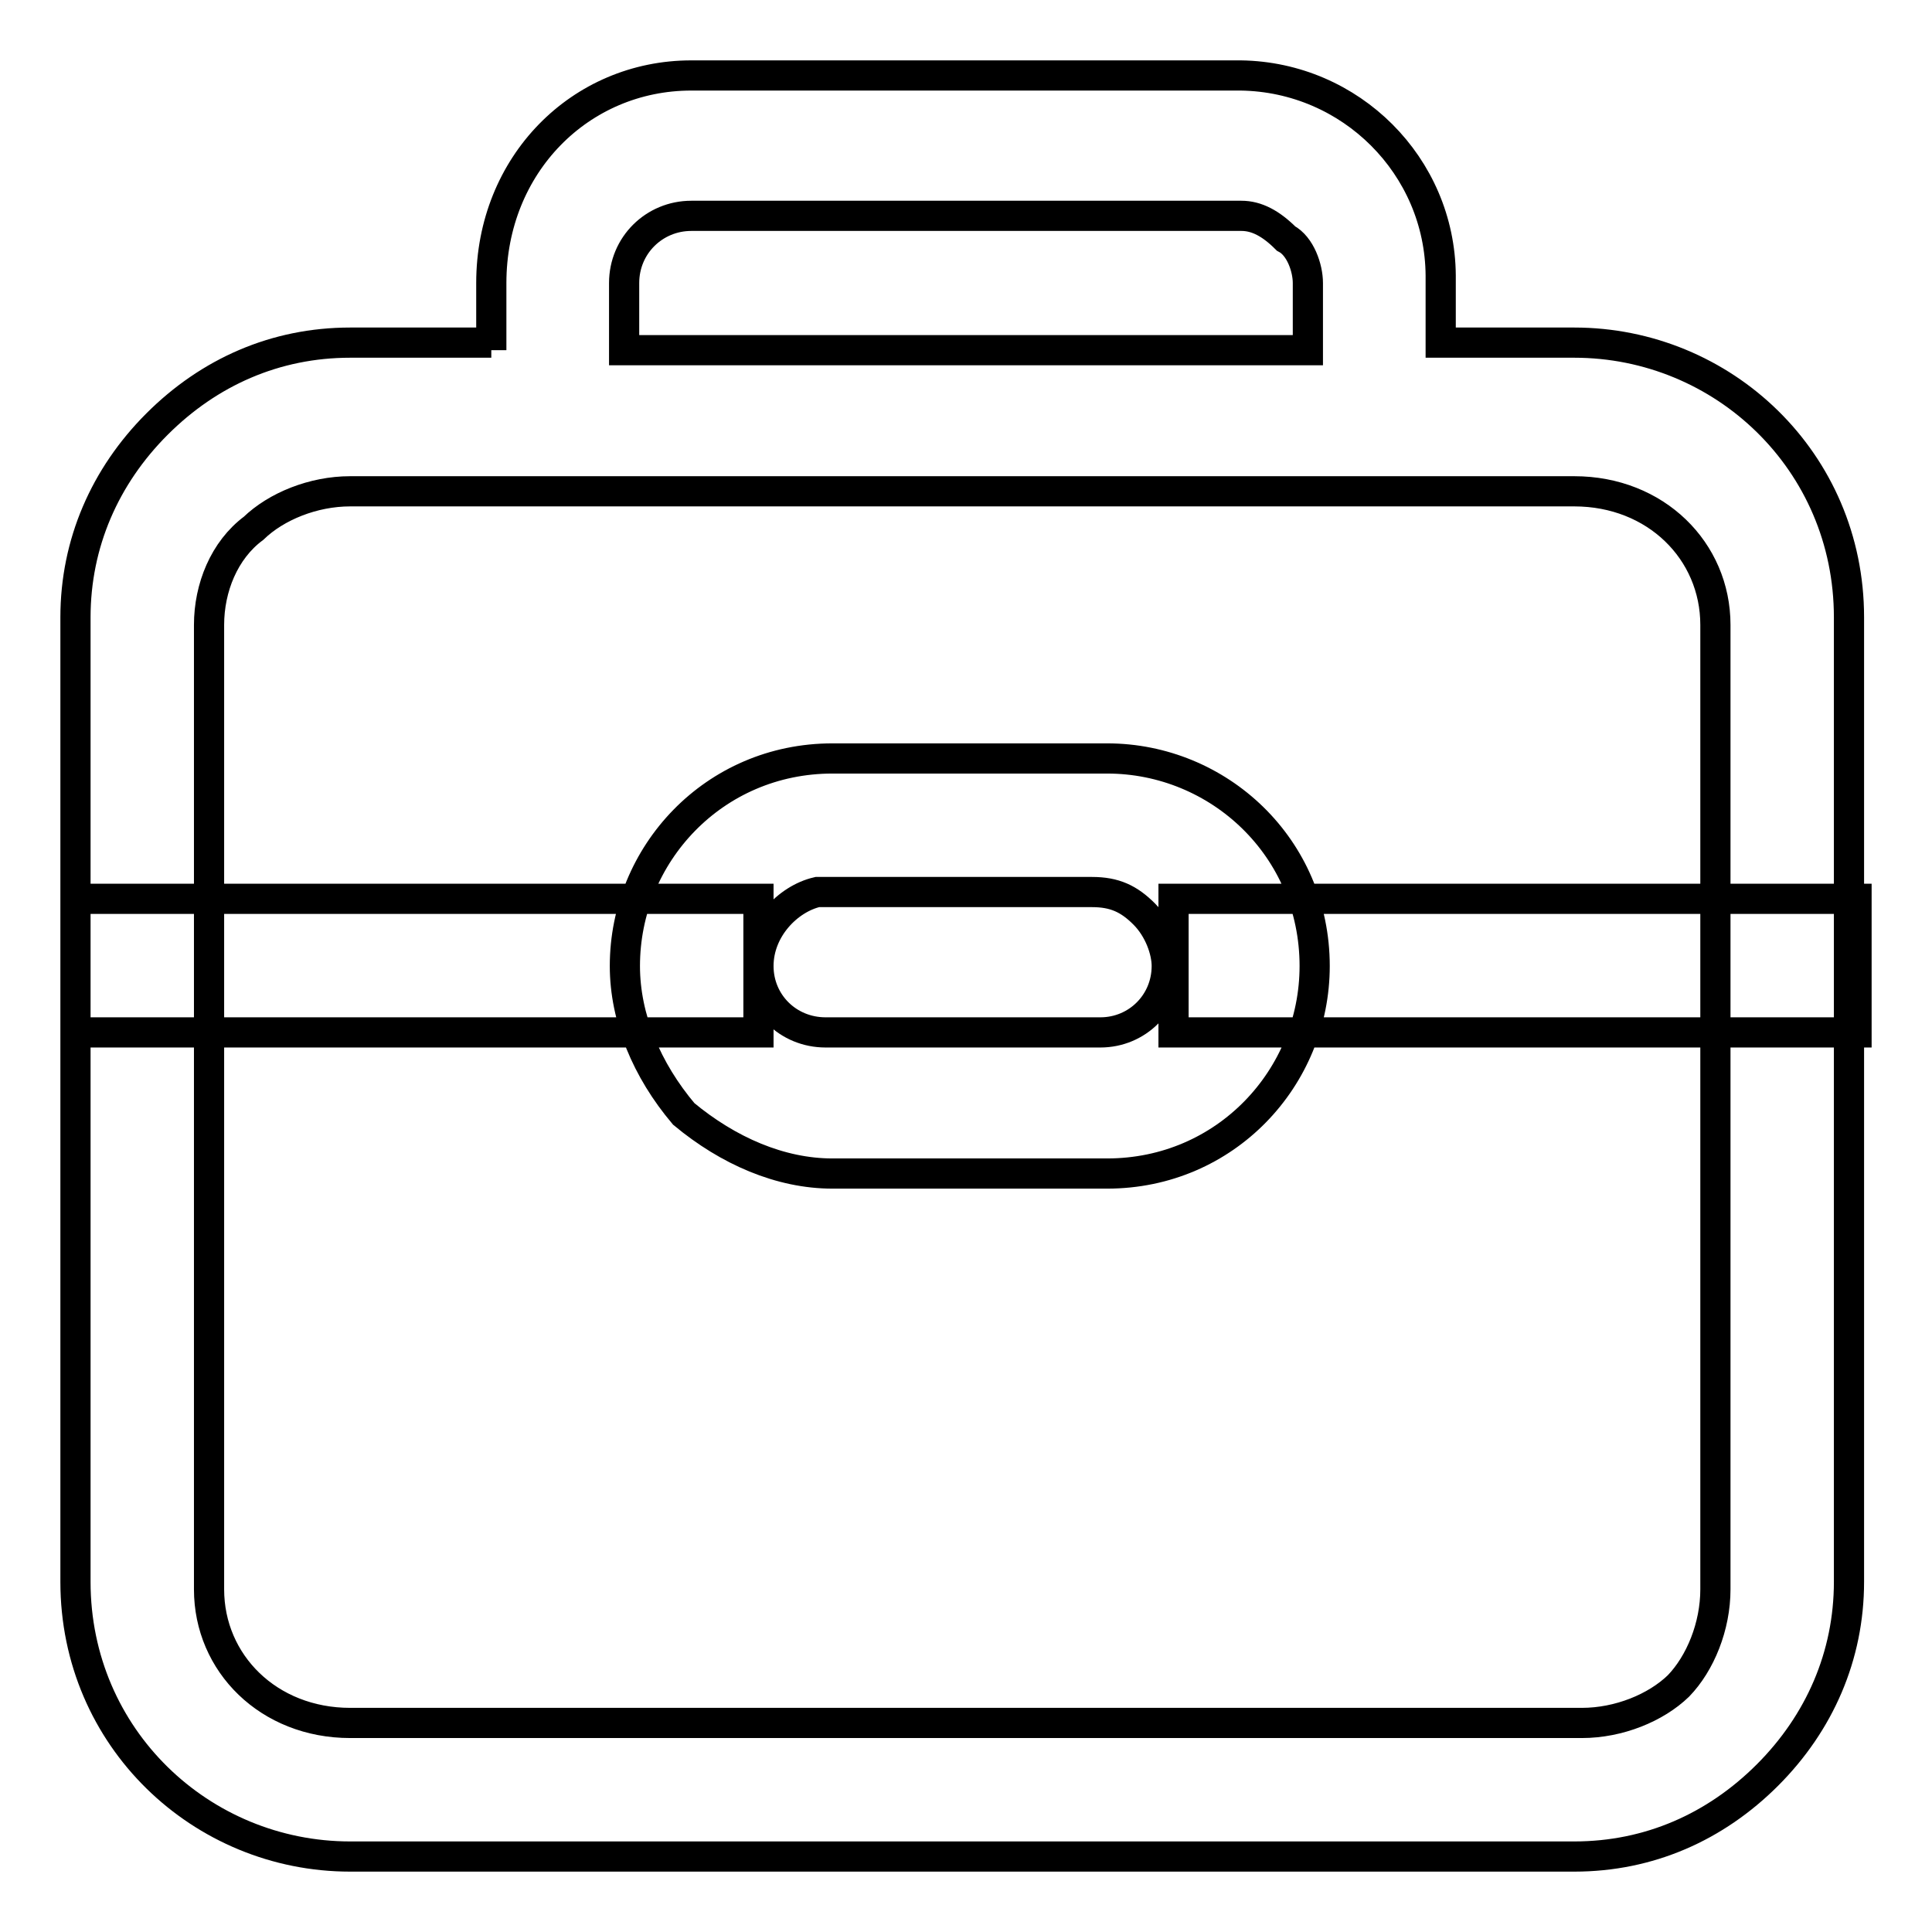 <?xml version="1.0" encoding="utf-8"?>
<!-- Svg Vector Icons : http://www.onlinewebfonts.com/icon -->
<!DOCTYPE svg PUBLIC "-//W3C//DTD SVG 1.1//EN" "http://www.w3.org/Graphics/SVG/1.1/DTD/svg11.dtd">
<svg version="1.1" xmlns="http://www.w3.org/2000/svg" xmlns:xlink="http://www.w3.org/1999/xlink" x="0px" y="0px" viewBox="0 0 256 256" enable-background="new 0 0 256 256" xml:space="preserve">
<g> <path stroke-width="4" fill-opacity="0" stroke="#000000"  d="M27.7,82.8v127.8c0,9.8,7.9,17.7,18.7,17.7h163.2c4.9,0,9.8-2,12.8-4.9c2.9-3,4.9-7.9,4.9-12.8V82.8 c0-9.8-7.9-17.7-18.7-17.7H46.4c-4.9,0-9.8,2-12.8,4.9C29.7,72.9,27.7,77.9,27.7,82.8z M65.1,46.4v-8.9C65.1,21.8,76.9,10,91.6,10 h72.8c14.6,0.2,26.4,12,26.5,26.5v8.9h17.7c19.7,0,36.4,15.7,36.4,36.4v127.8c0,9.8-3.9,18.7-10.8,25.6 c-6.9,6.9-15.7,10.8-25.6,10.8H46.4C26.7,246,10,230.3,10,209.6V81.8c0-9.8,3.9-18.7,10.8-25.6c6.9-6.9,15.7-10.8,25.6-10.8h18.7 V46.4z M82.8,46.4h90.5v-8.9c0-2-1-4.9-2.9-5.9c-2-2-3.9-3-5.9-3H91.6c-4.9,0-8.9,3.9-8.9,8.9V46.4z M82.8,128 c0-14.8,11.8-27.5,27.5-27.5h36.4c14.8,0,27.5,11.8,27.5,27.5c0,14.8-11.8,27.5-27.5,27.5h-36.4c-6.9,0-13.8-3-19.7-7.9 C85.7,141.8,82.8,134.9,82.8,128z M100.5,128c0,4.9,3.9,8.8,8.9,8.8h36.4c4.9,0,8.8-3.9,8.8-8.8c0-2-1-4.9-3-6.9 c-2-2-3.9-2.9-6.9-2.9h-36.4C104.4,119.1,100.5,123.1,100.5,128z M10,119.1h90.5v17.7H10V119.1L10,119.1z M155.5,119.1H246v17.7 h-90.5V119.1L155.5,119.1z"/></g>
</svg>